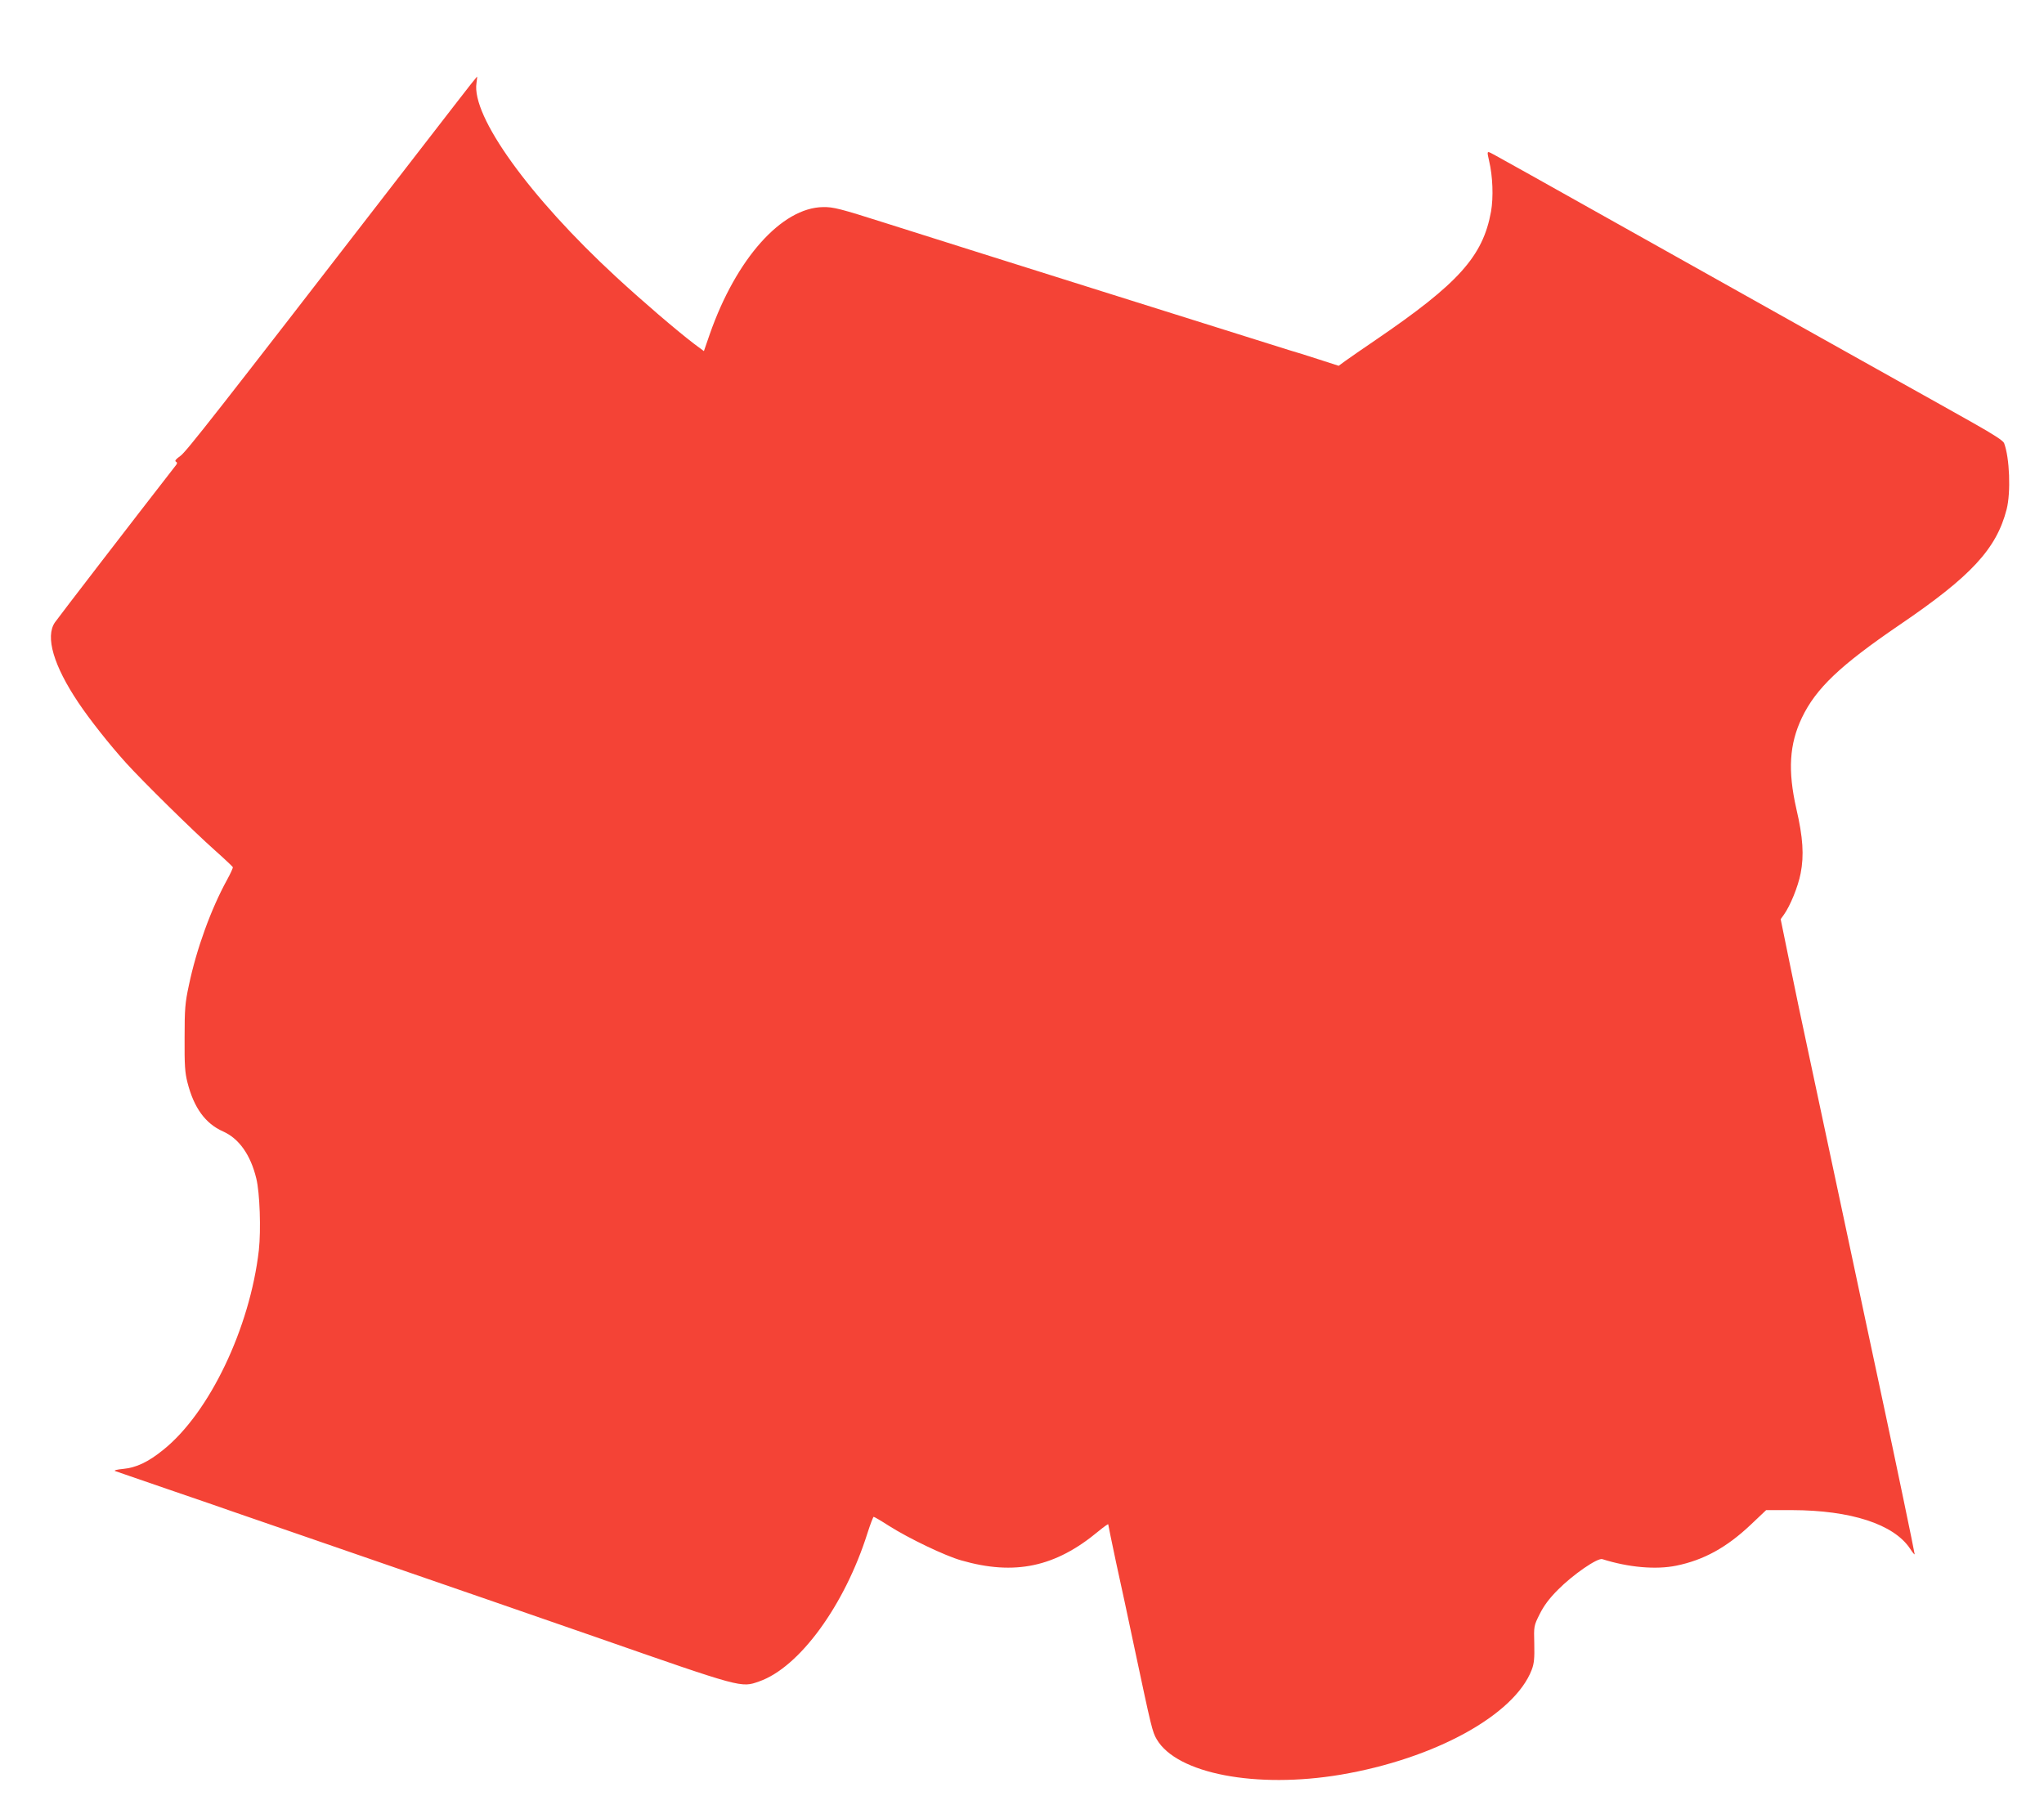 <?xml version="1.0" standalone="no"?>
<!DOCTYPE svg PUBLIC "-//W3C//DTD SVG 20010904//EN"
 "http://www.w3.org/TR/2001/REC-SVG-20010904/DTD/svg10.dtd">
<svg version="1.0" xmlns="http://www.w3.org/2000/svg"
 width="1280pt" height="1136pt" viewBox="0 0 1280 1136"
 preserveAspectRatio="xMidYMid meet">
<g transform="translate(0,1136) scale(0.1,-0.1)"
fill="#f44336" stroke="none">
<path d="M2840 10693 c-80 -103 -230 -298 -335 -433 -1163 -1505 -1340 -1731
-1376 -1756 -27 -19 -36 -30 -28 -35 9 -5 10 -11 2 -21 -270 -347 -739 -957
-759 -986 -62 -90 -8 -272 147 -503 71 -106 195 -263 299 -378 105 -116 420
-426 555 -546 61 -54 111 -102 113 -106 2 -4 -15 -41 -37 -81 -100 -182 -191
-433 -238 -658 -24 -111 -27 -149 -27 -330 -1 -170 2 -218 18 -280 40 -158
112 -257 222 -306 100 -44 173 -146 209 -295 22 -89 30 -321 16 -449 -56 -488
-310 -1019 -598 -1250 -95 -77 -169 -112 -252 -120 -36 -3 -59 -9 -51 -13 8
-3 154 -53 325 -112 171 -58 366 -126 435 -150 69 -24 249 -86 400 -138 903
-312 1724 -595 1845 -638 929 -324 915 -320 1029 -280 252 88 535 476 678 928
18 57 36 103 39 103 4 0 47 -25 95 -56 126 -80 354 -189 454 -217 334 -96 589
-42 858 182 34 28 62 48 62 44 0 -4 22 -111 49 -238 28 -126 80 -369 116 -540
105 -494 111 -522 139 -569 126 -215 623 -310 1152 -221 589 100 1088 374
1196 657 15 39 18 72 16 162 -3 112 -3 113 34 187 26 52 59 97 114 152 95 96
248 201 278 192 164 -52 336 -67 463 -41 172 35 316 114 467 257 l96 91 162 0
c369 -1 637 -88 739 -241 16 -25 29 -40 29 -35 0 10 -131 638 -185 889 -34
157 -193 905 -260 1220 -62 292 -133 626 -210 985 -42 195 -101 474 -130 619
l-54 264 20 28 c40 56 89 176 105 259 22 112 15 225 -27 405 -54 239 -44 404
35 570 88 184 240 328 611 581 449 305 607 476 671 724 27 106 19 323 -16 415
-6 15 -66 54 -192 125 -101 57 -313 176 -473 265 -159 89 -382 214 -495 277
-2075 1164 -2044 1146 -2063 1154 -14 5 -14 -1 -2 -53 23 -97 28 -228 12 -319
-51 -280 -204 -450 -722 -803 -82 -56 -168 -115 -191 -132 l-41 -30 -124 40
c-68 22 -153 49 -189 59 -106 33 -2177 684 -2525 795 -286 91 -327 101 -390
100 -260 -3 -545 -324 -710 -795 l-37 -107 -62 46 c-111 85 -319 263 -487 418
-544 502 -908 1008 -875 1216 3 21 5 39 3 39 -1 0 -68 -84 -147 -187z"/>
</g>
</svg>
